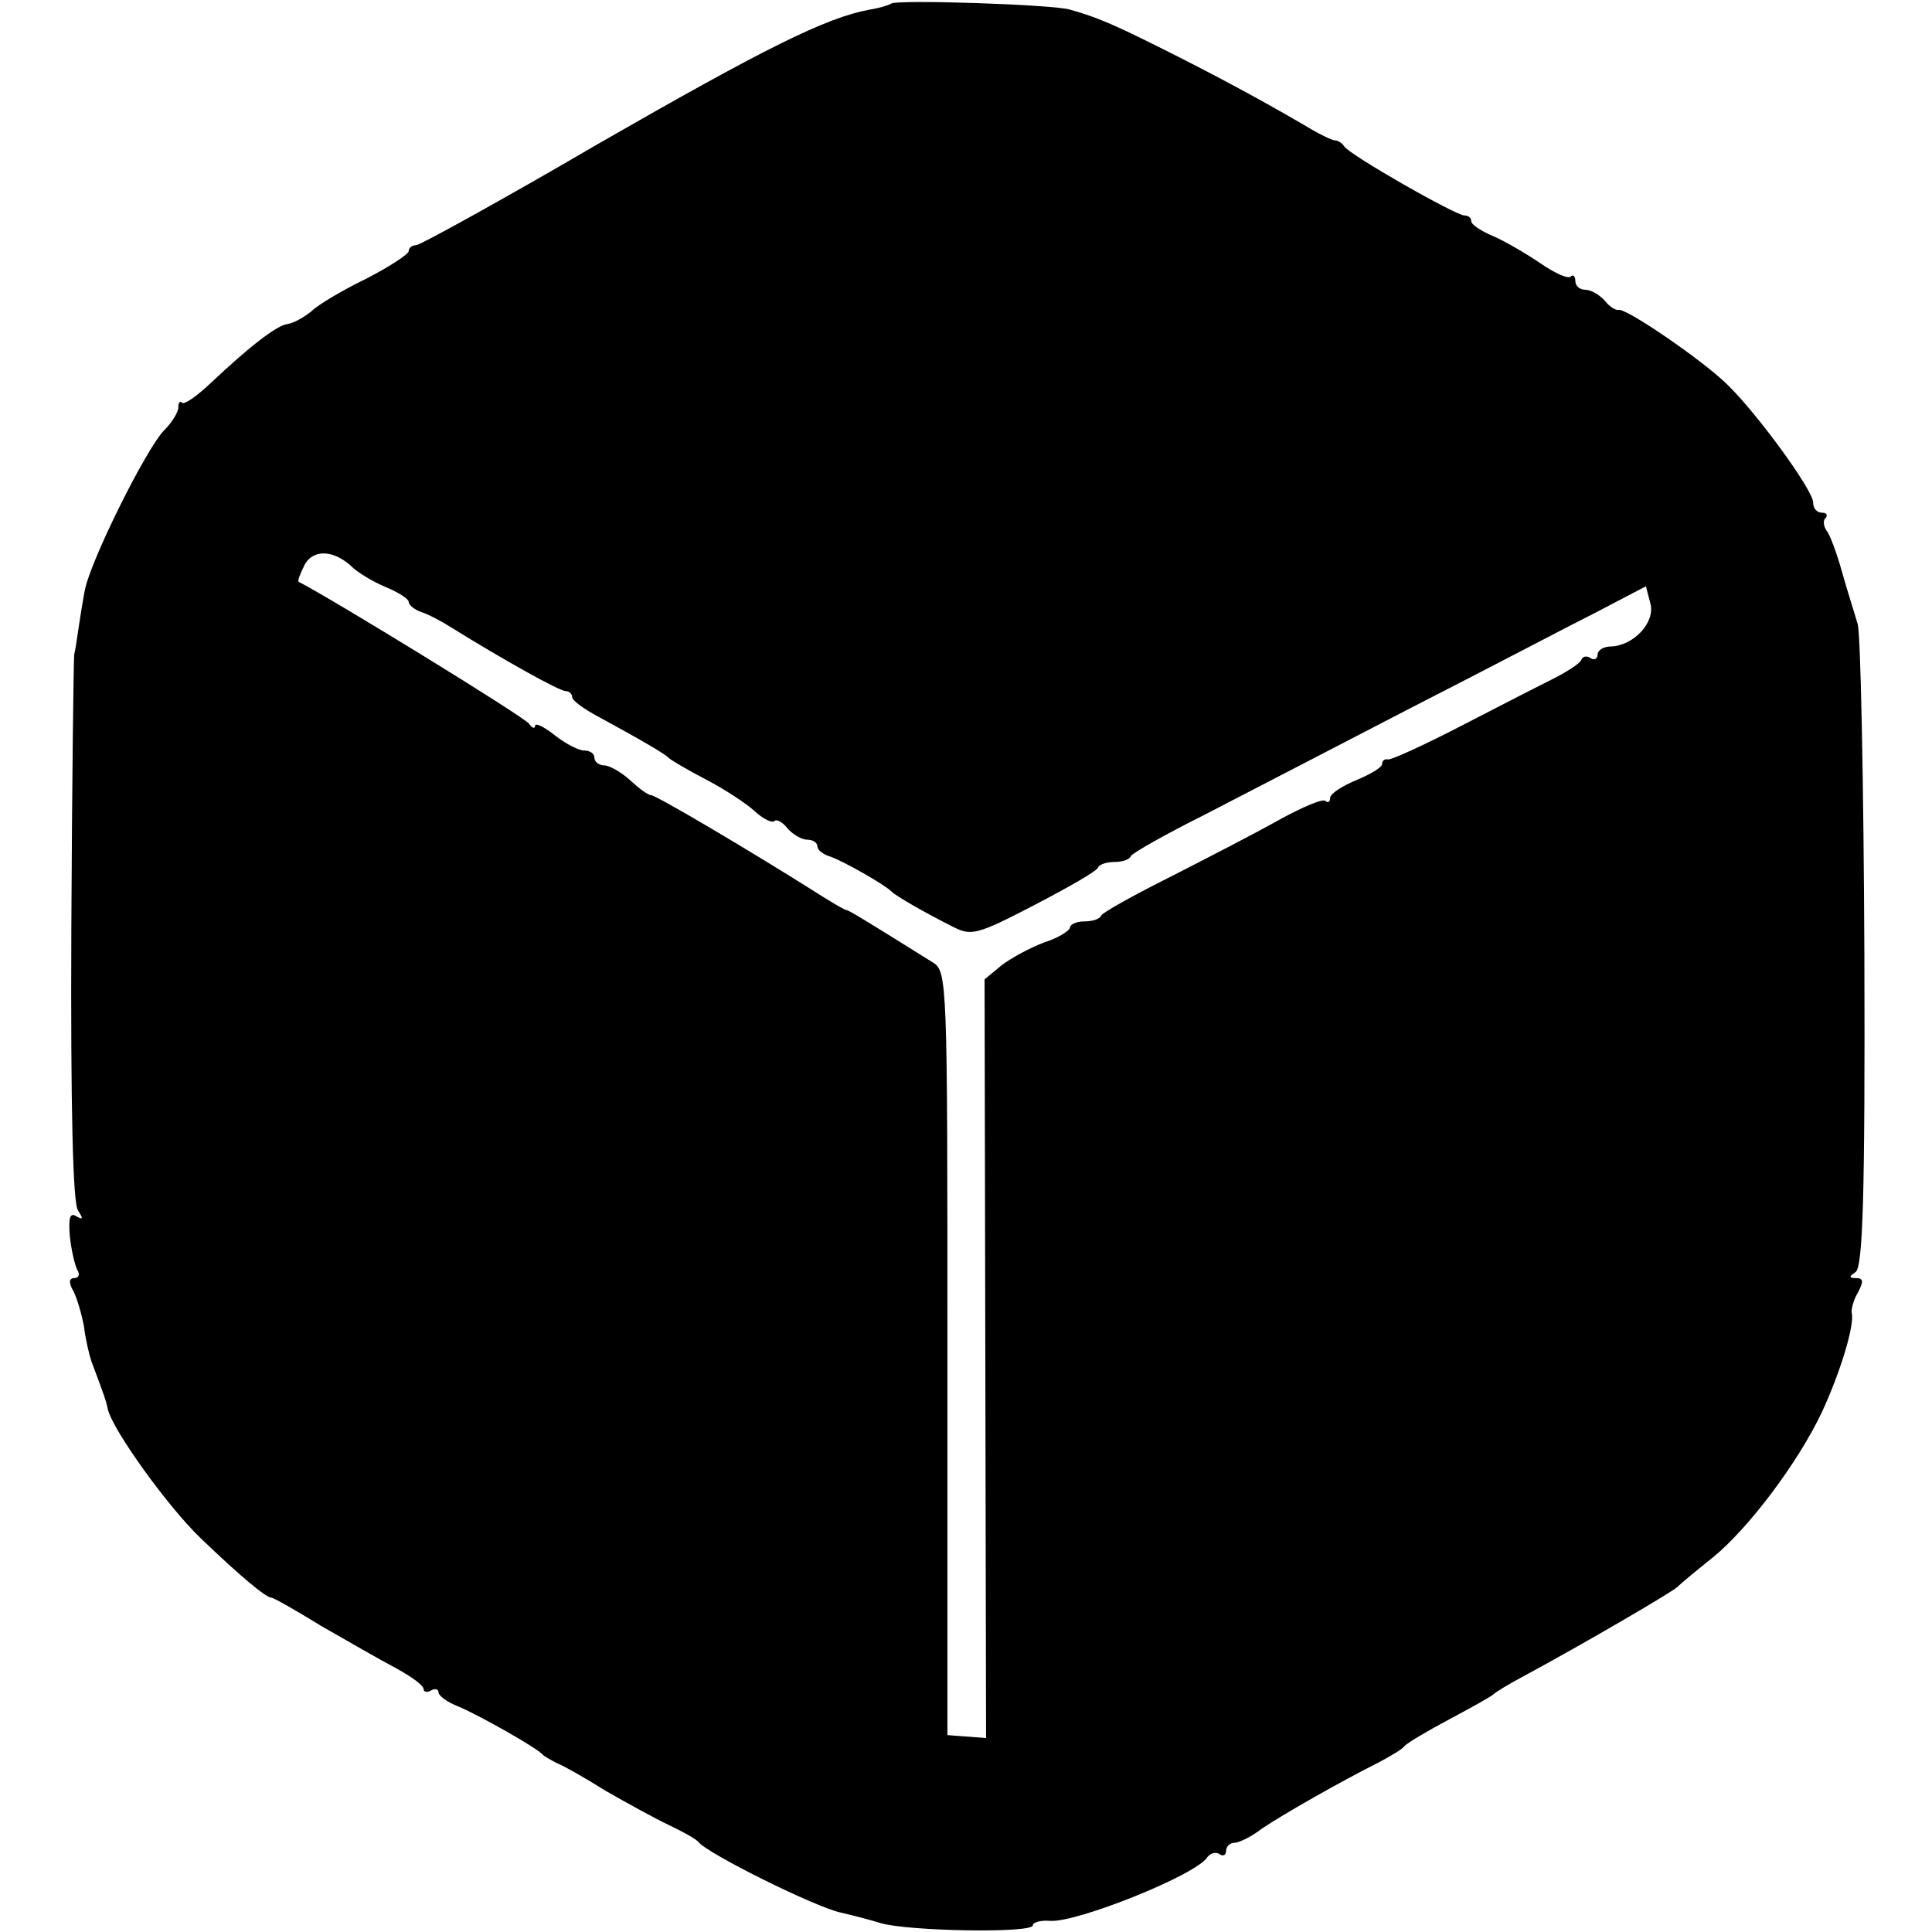 <?xml version="1.0" standalone="no"?>
<!DOCTYPE svg PUBLIC "-//W3C//DTD SVG 20010904//EN"
 "http://www.w3.org/TR/2001/REC-SVG-20010904/DTD/svg10.dtd">
<svg version="1.0" xmlns="http://www.w3.org/2000/svg"
 width="260pt" height="260pt" viewBox="0 0 260 260"
 preserveAspectRatio="xMidYMid meet">
<g transform="translate(0,260) scale(0.1,-0.1)"
fill="#000000" stroke="none">
<path d="M1199 2595 c-3 -2 -16 -6 -29 -8 -59 -11 -141 -52 -364 -180 -130
-76 -241 -137 -246 -137 -6 0 -10 -4 -10 -8 0 -4 -26 -21 -57 -37 -31 -15 -65
-35 -74 -44 -10 -8 -24 -16 -32 -17 -15 -2 -52 -31 -104 -80 -18 -17 -35 -29
-38 -26 -3 3 -5 0 -5 -6 0 -7 -9 -21 -19 -31 -24 -24 -100 -177 -107 -216 -3
-16 -7 -41 -9 -55 -2 -14 -4 -27 -5 -30 -1 -3 -3 -169 -4 -370 -1 -239 2 -370
9 -379 7 -11 7 -13 -2 -8 -9 6 -11 -2 -9 -27 2 -19 7 -39 10 -45 4 -6 2 -11
-4 -11 -7 0 -8 -6 -1 -18 5 -10 11 -31 14 -47 2 -17 7 -38 10 -47 17 -45 20
-54 22 -64 6 -28 82 -133 125 -174 53 -51 88 -80 95 -80 3 0 33 -17 67 -38 35
-20 80 -46 101 -57 20 -11 37 -23 37 -28 0 -4 5 -5 10 -2 5 3 10 2 10 -2 0 -5
12 -14 28 -20 30 -13 104 -55 112 -64 3 -3 12 -8 20 -12 8 -3 38 -20 65 -37
28 -16 66 -37 85 -46 19 -9 37 -19 40 -23 13 -16 158 -88 192 -95 13 -3 37 -9
53 -14 37 -11 205 -14 205 -3 0 4 10 7 23 6 35 -3 198 62 212 86 4 5 11 7 16
4 5 -4 9 -1 9 4 0 6 5 11 11 11 6 0 23 8 37 19 28 19 107 64 157 89 17 9 32
18 35 22 3 4 30 20 60 36 30 16 57 31 60 34 3 3 21 14 40 24 85 46 196 111
207 120 6 6 28 24 48 40 48 39 115 128 147 196 25 54 44 117 40 133 -1 4 2 17
8 27 8 15 8 20 -2 20 -10 0 -10 2 -1 8 10 6 13 103 12 427 -1 231 -5 431 -9
445 -4 14 -14 45 -21 70 -7 25 -16 50 -21 56 -4 6 -5 14 -1 17 3 4 1 7 -5 7
-7 0 -12 6 -12 14 0 16 -74 118 -115 158 -32 32 -137 104 -147 101 -3 -1 -12
4 -18 12 -7 8 -19 15 -26 15 -8 0 -14 5 -14 12 0 6 -3 9 -6 6 -3 -4 -21 4 -40
17 -19 13 -48 30 -64 37 -17 7 -30 16 -30 20 0 5 -4 8 -9 8 -12 0 -154 81
-162 93 -3 5 -9 8 -12 8 -4 0 -21 8 -39 19 -58 34 -121 68 -193 104 -66 33
-89 43 -125 53 -21 7 -236 14 -241 8z m-723 -760 c7 -6 26 -18 43 -25 17 -7
31 -16 31 -20 0 -4 8 -11 18 -14 9 -3 26 -12 37 -19 74 -46 148 -87 156 -87 5
0 9 -4 9 -8 0 -5 17 -17 38 -28 55 -30 86 -48 92 -54 3 -3 25 -16 50 -29 25
-13 54 -32 66 -43 11 -10 23 -16 26 -13 3 3 11 -1 18 -10 7 -8 19 -15 26 -15
8 0 14 -4 14 -9 0 -5 8 -11 18 -14 17 -6 72 -37 82 -47 6 -6 46 -29 82 -47 25
-13 33 -11 110 29 46 24 85 46 86 51 2 4 12 7 22 7 10 0 20 3 22 8 2 4 46 29
98 55 52 27 178 92 280 145 102 52 214 111 250 129 l65 34 6 -23 c7 -26 -23
-57 -53 -58 -10 0 -18 -5 -18 -11 0 -5 -4 -8 -9 -5 -5 4 -11 3 -13 -2 -1 -4
-16 -14 -33 -23 -16 -8 -73 -37 -125 -64 -52 -27 -98 -48 -102 -47 -5 1 -8 -2
-8 -6 0 -5 -16 -14 -35 -22 -19 -8 -35 -18 -35 -24 0 -5 -3 -7 -6 -4 -3 4 -31
-8 -62 -25 -32 -18 -98 -52 -147 -77 -50 -25 -91 -48 -93 -52 -2 -5 -12 -8
-23 -8 -10 0 -19 -4 -19 -8 0 -4 -15 -14 -34 -20 -19 -7 -45 -21 -58 -31 l-23
-19 1 -510 1 -511 -26 2 -26 2 0 514 c0 503 0 514 -20 526 -83 52 -111 69
-115 70 -3 0 -23 12 -45 26 -79 50 -212 129 -219 129 -4 0 -16 9 -28 20 -12
11 -28 20 -35 20 -7 0 -13 5 -13 10 0 6 -6 10 -14 10 -7 0 -25 9 -40 21 -14
11 -26 17 -26 12 0 -4 -4 -3 -8 3 -6 9 -265 168 -310 191 -2 1 2 11 8 23 12
22 41 20 66 -5z"/>
</g>
</svg>
